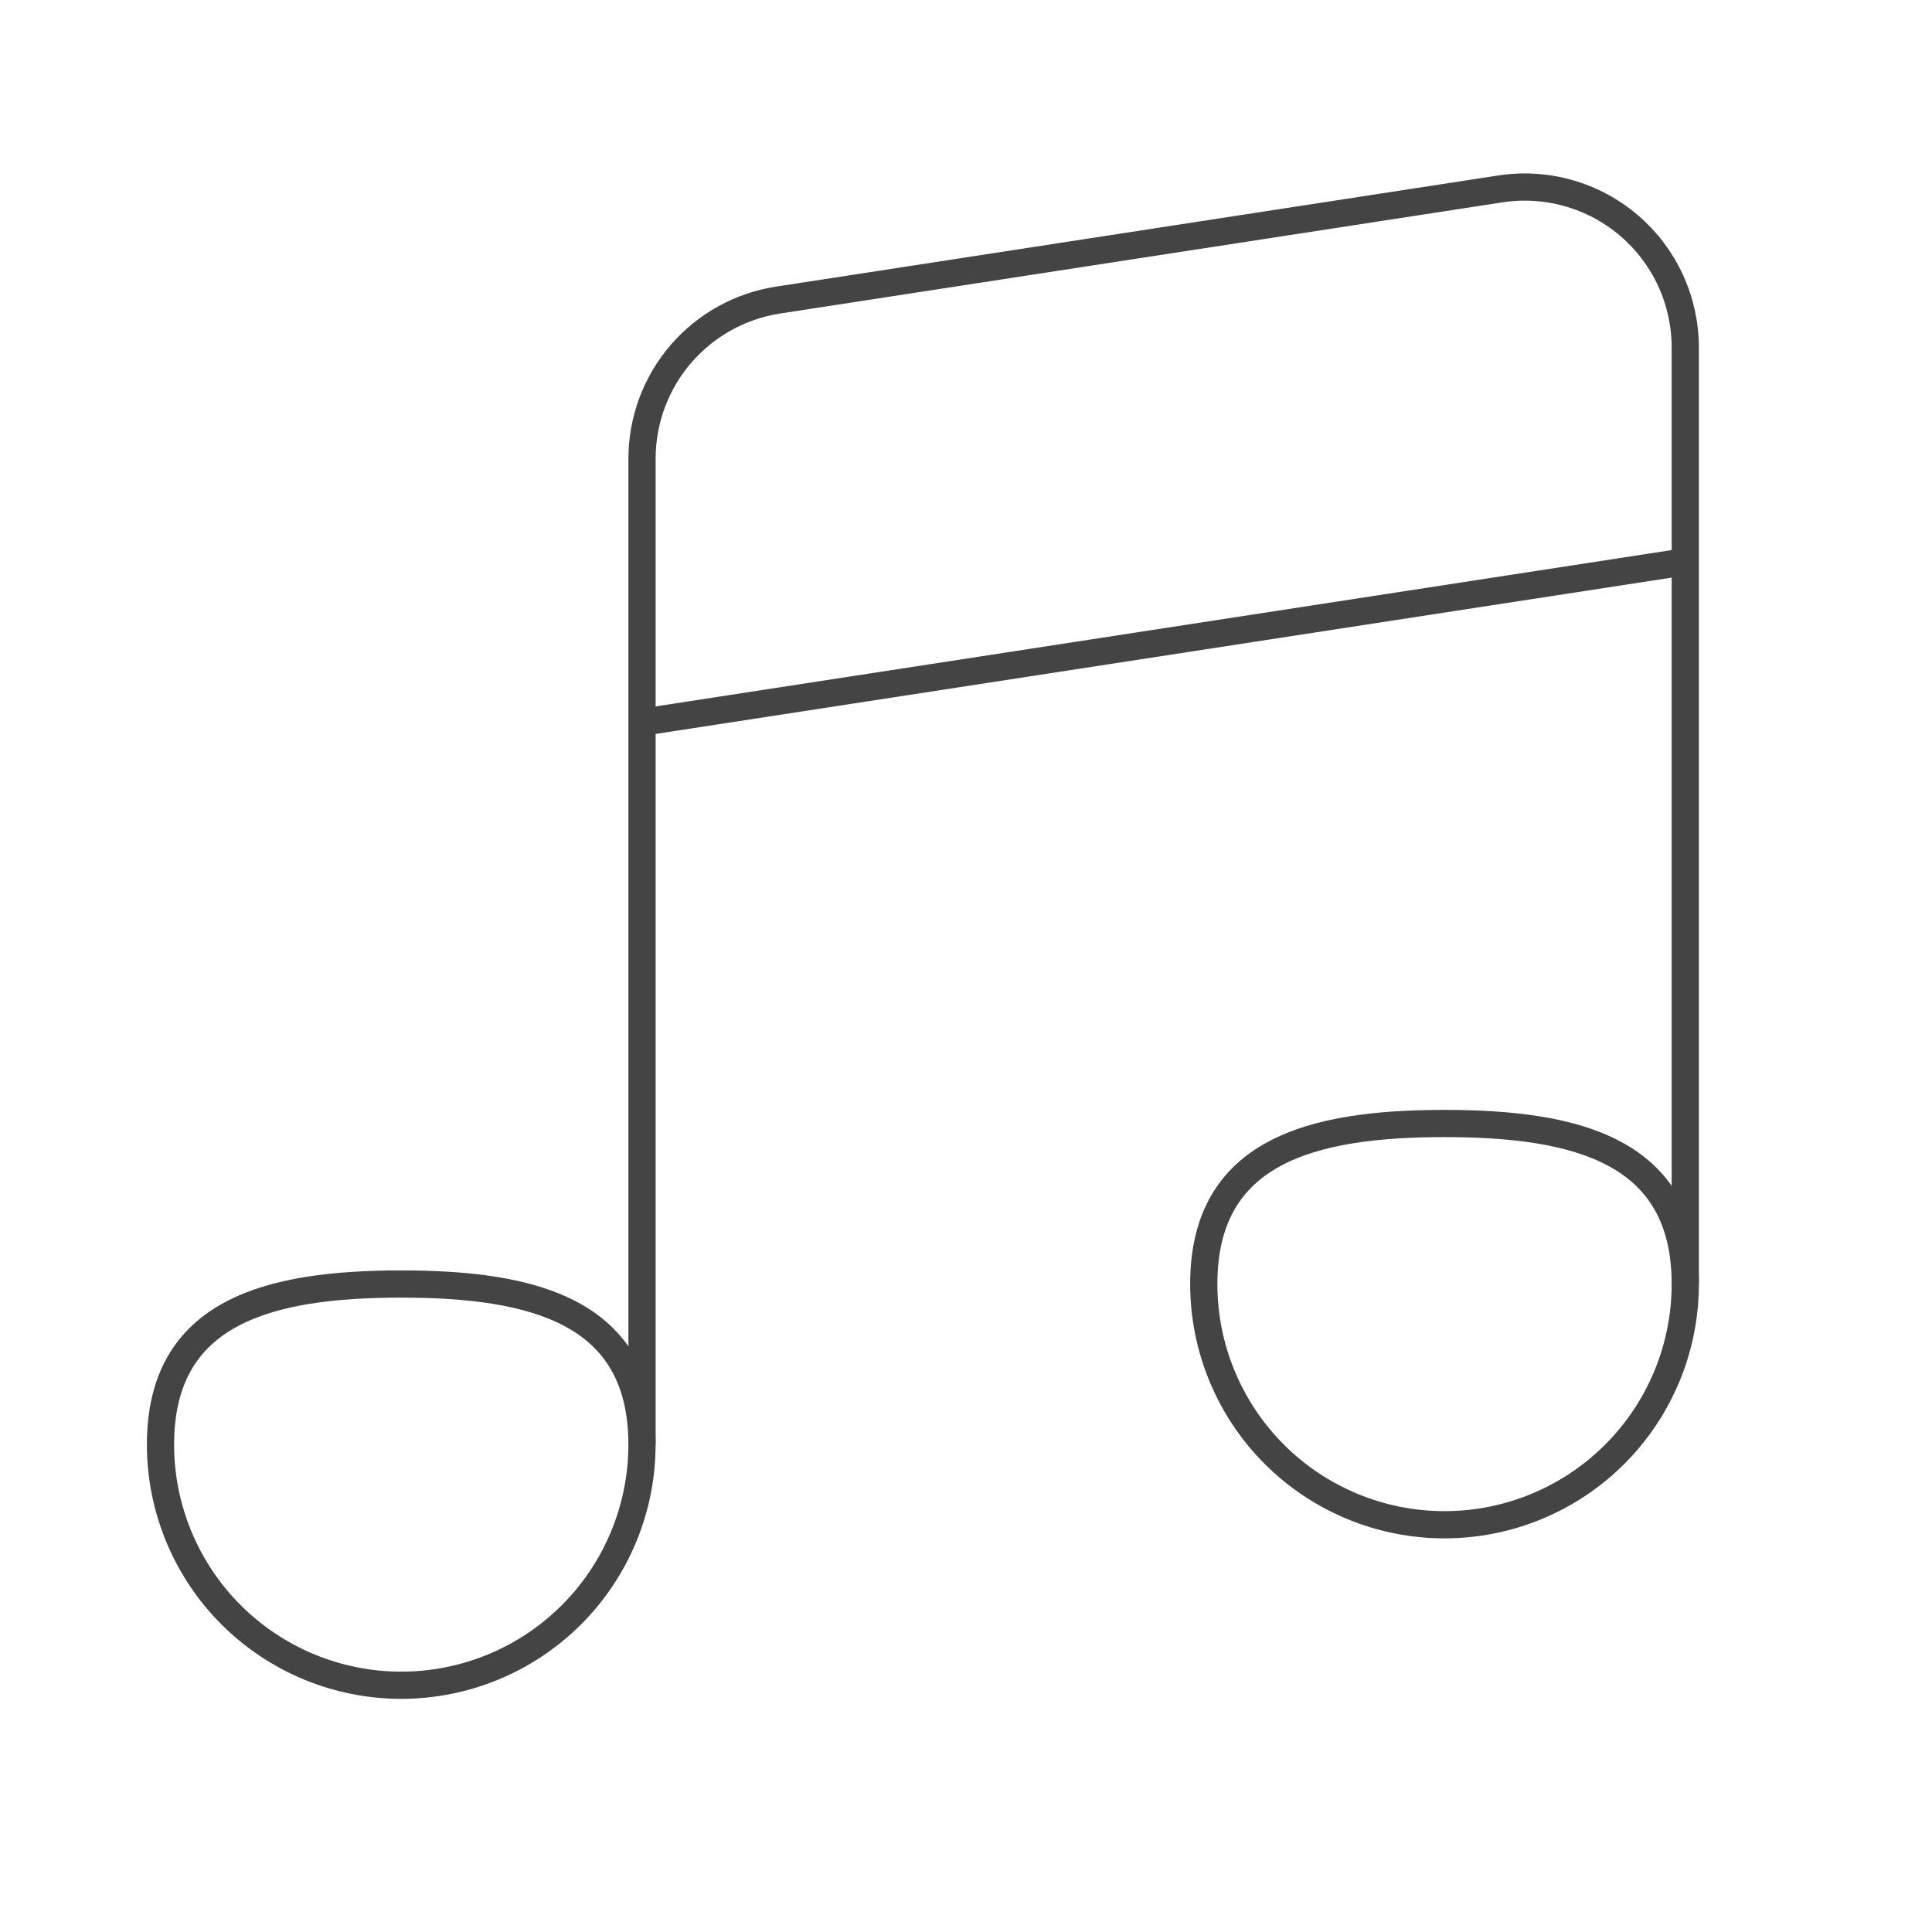<svg width="71" height="71" viewBox="0 0 71 71" fill="none" xmlns="http://www.w3.org/2000/svg">
<path d="M23.594 53.085V16.857C23.594 15.448 24.098 14.086 25.015 13.016C25.933 11.947 27.203 11.241 28.596 11.027L55.138 6.942C55.979 6.813 56.837 6.867 57.655 7.101C58.473 7.334 59.23 7.742 59.876 8.296C60.521 8.85 61.039 9.536 61.394 10.309C61.749 11.082 61.933 11.922 61.933 12.773V47.187" stroke="#444444" strokeWidth="5" strokeLinecap="round" stroke-linejoin="round"/>
<path d="M23.594 26.543L61.933 20.644" stroke="#444444" strokeWidth="5"/>
<path d="M23.593 53.085C23.593 55.431 22.661 57.682 21.002 59.341C19.343 61 17.092 61.932 14.746 61.932C12.399 61.932 10.149 61 8.49 59.341C6.831 57.682 5.898 55.431 5.898 53.085C5.898 48.198 9.859 47.187 14.746 47.187C19.633 47.187 23.593 48.198 23.593 53.085ZM61.933 47.187C61.933 49.533 61.001 51.784 59.341 53.443C57.682 55.102 55.432 56.034 53.085 56.034C50.739 56.034 48.488 55.102 46.829 53.443C45.17 51.784 44.238 49.533 44.238 47.187C44.238 42.3 48.198 41.288 53.085 41.288C57.972 41.288 61.933 42.3 61.933 47.187Z" stroke="#444444" strokeWidth="5" strokeLinecap="round" stroke-linejoin="round"/>
</svg>
